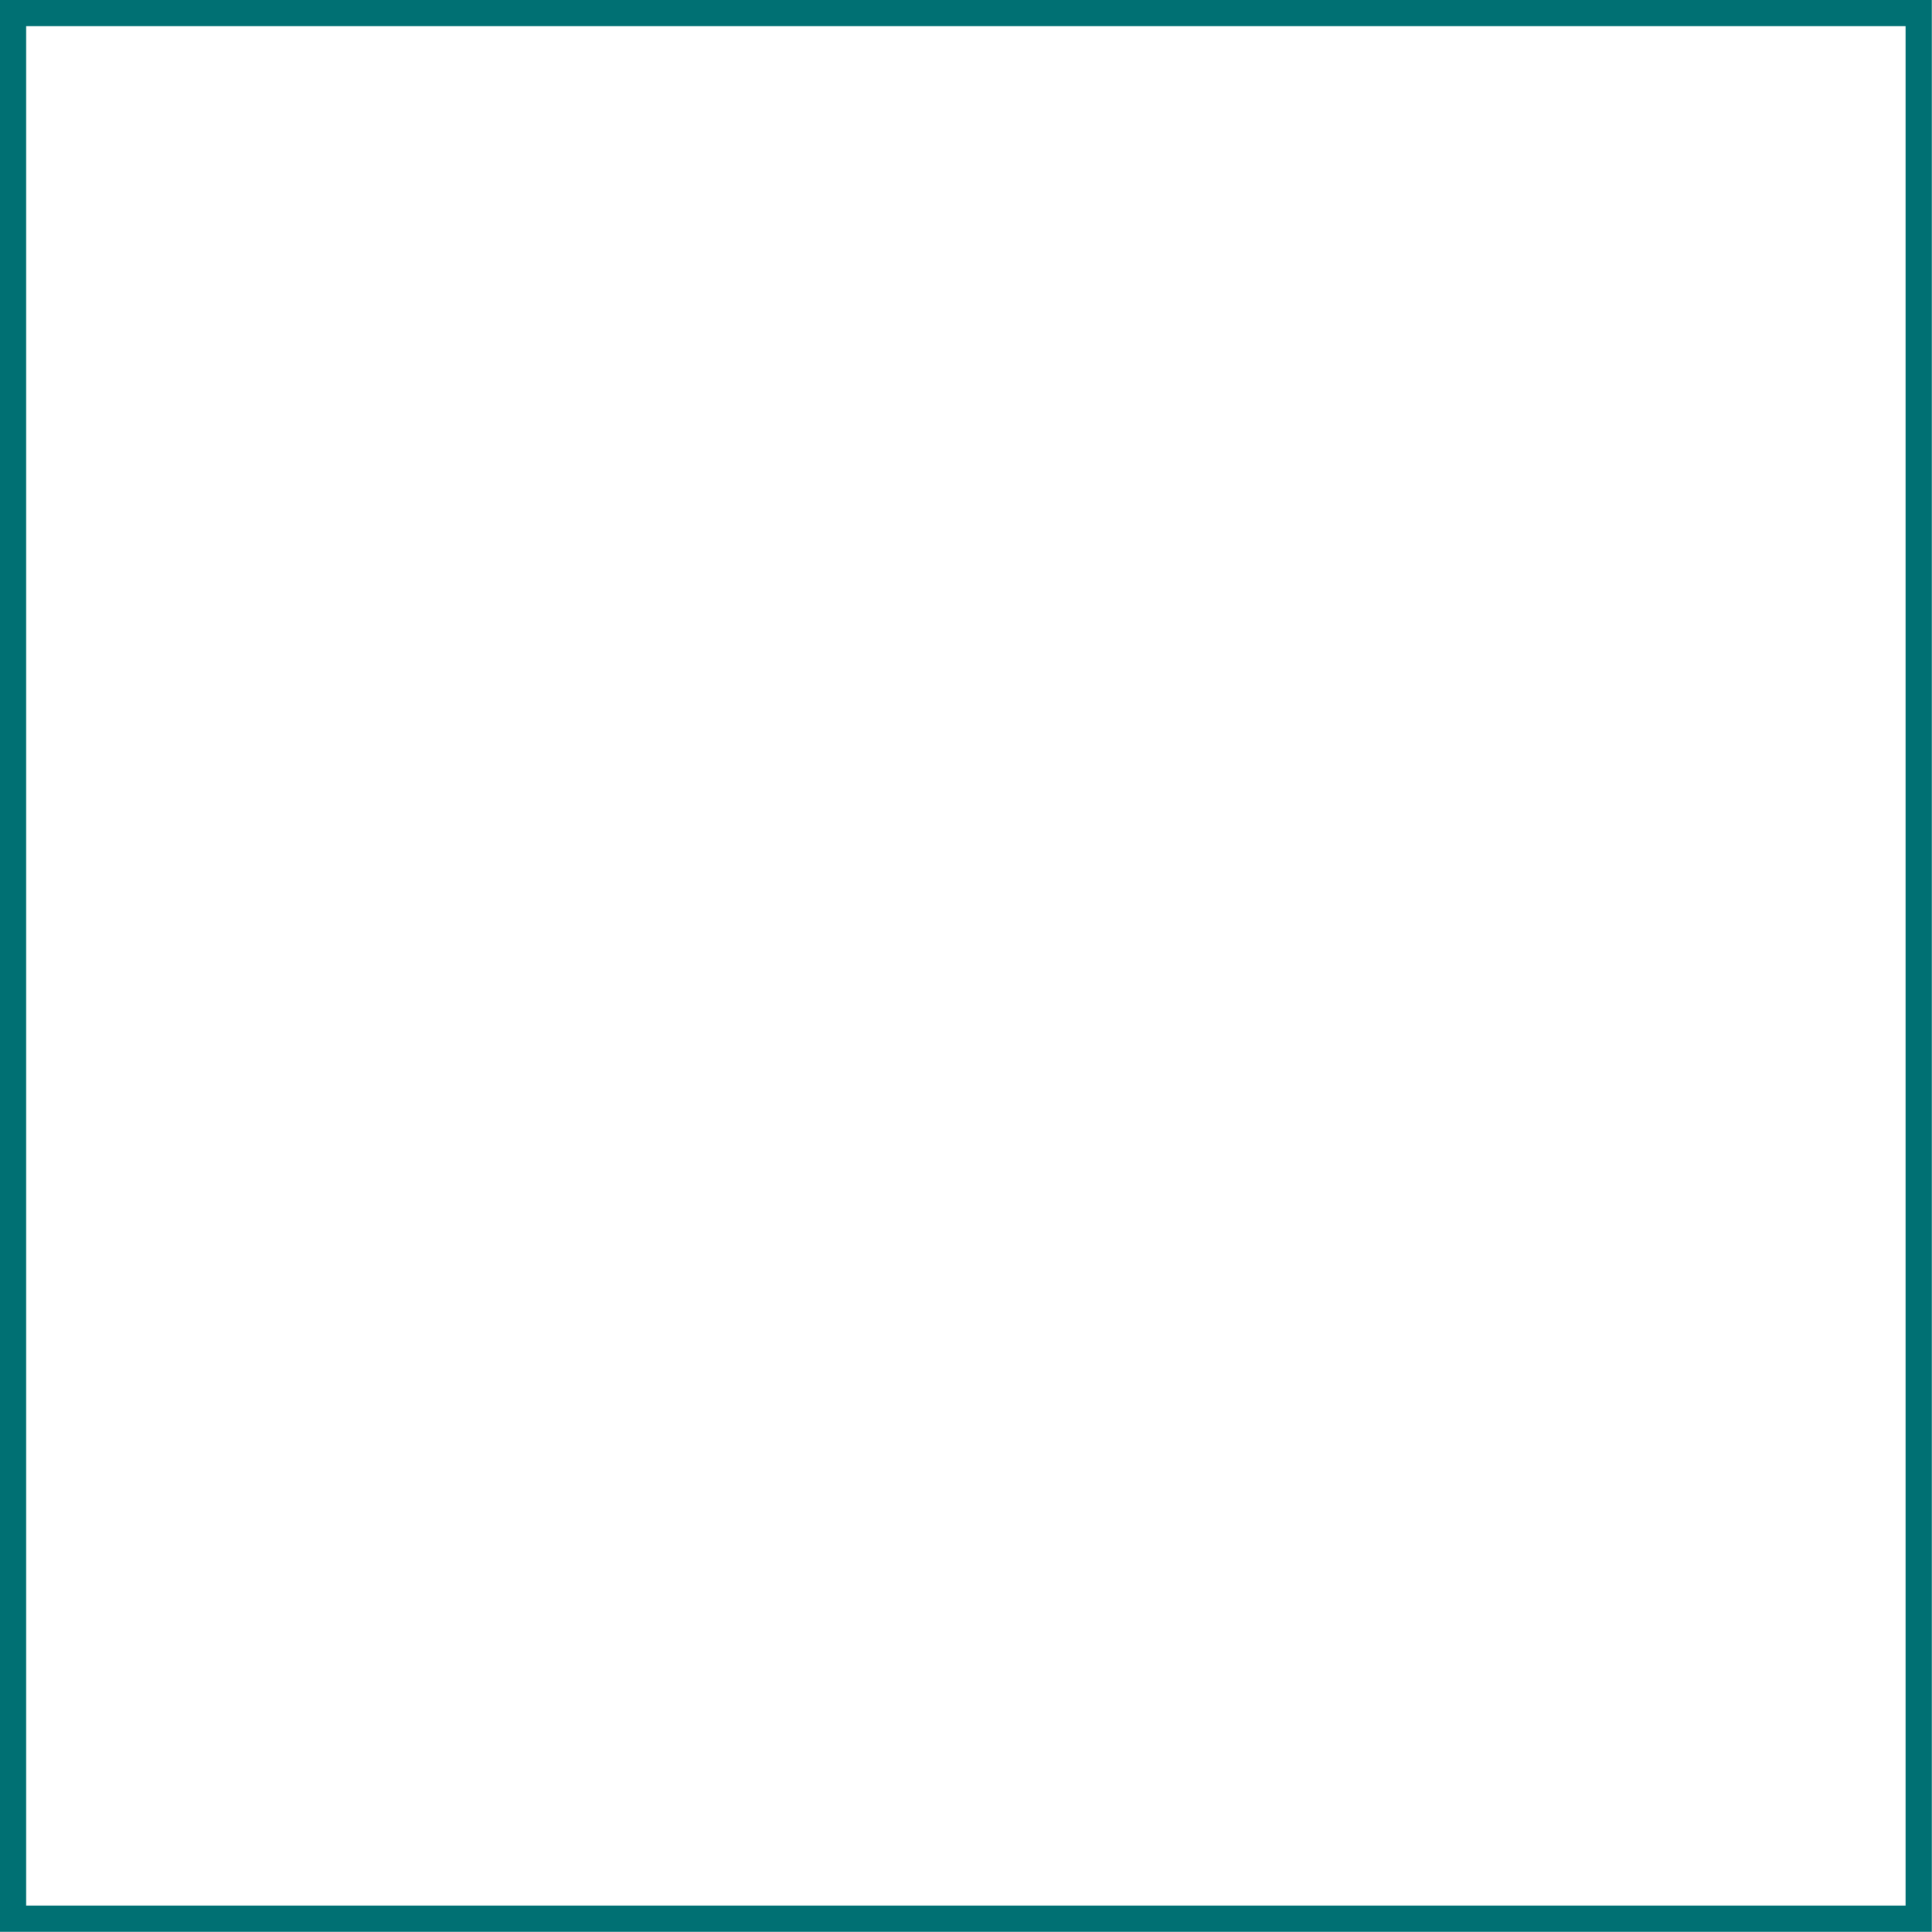 <?xml version="1.0" encoding="UTF-8" standalone="no"?><svg xmlns="http://www.w3.org/2000/svg" xmlns:xlink="http://www.w3.org/1999/xlink" fill="#007073" height="737.9" preserveAspectRatio="xMidYMid meet" version="1" viewBox="131.1 131.1 737.9 737.9" width="737.9" zoomAndPan="magnify"><g id="change1_1"><path d="M131.074,131.074v737.852h737.852V131.074H131.074z M858.926,858.926H141.074V141.074h717.852V858.926z"/></g></svg>